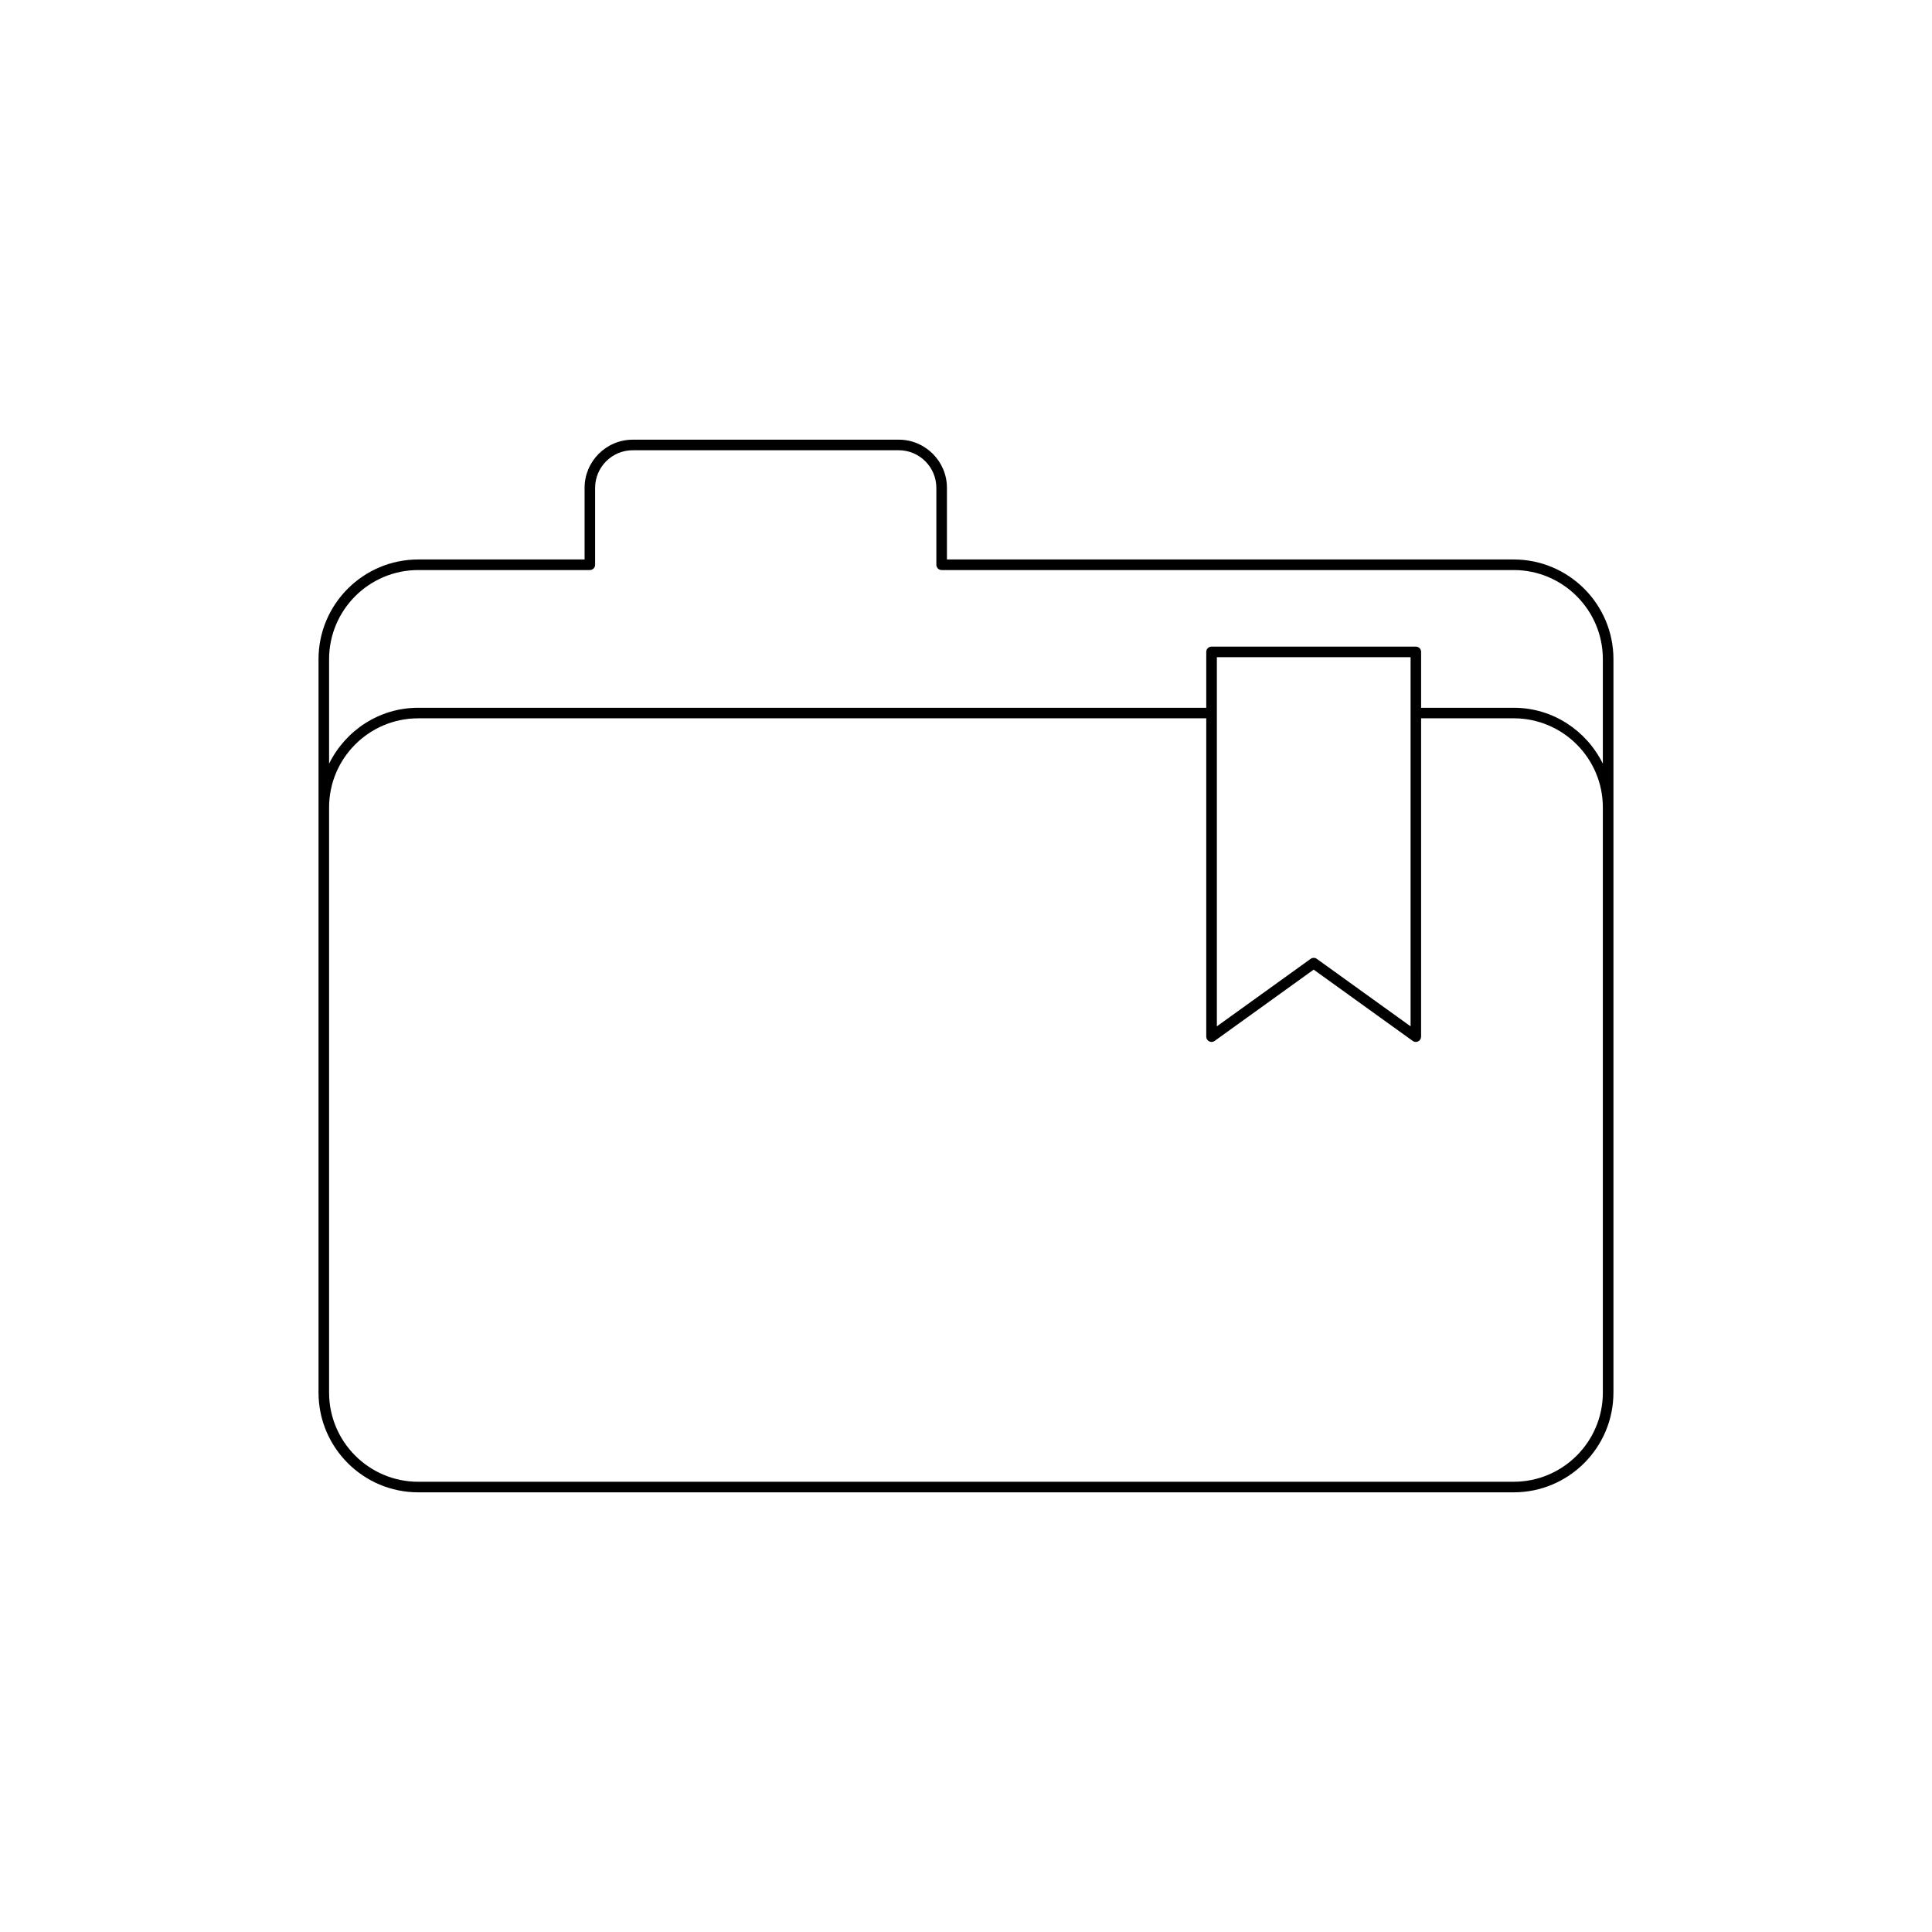<?xml version="1.0" encoding="UTF-8"?>
<!-- Uploaded to: ICON Repo, www.svgrepo.com, Generator: ICON Repo Mixer Tools -->
<svg fill="#000000" width="800px" height="800px" version="1.1" viewBox="144 144 512 512" xmlns="http://www.w3.org/2000/svg">
 <path d="m571.58 513.06v-194.37c0-14.57-11.852-26.422-26.422-26.422h-150.21v-18.98c0-7.043-5.731-12.77-12.77-12.77h-70.488c-7.043 0-12.77 5.731-12.77 12.77v18.98h-44.086c-14.57 0-26.422 11.852-26.422 26.422v194.37c0 14.57 11.852 26.422 26.422 26.422h290.32c14.57 0 26.422-11.852 26.422-26.422zm-340.37-194.37c0-13.027 10.598-23.621 23.621-23.621h45.484c0.773 0 1.398-0.629 1.398-1.398v-20.379c0-5.5 4.473-9.973 9.973-9.973h70.484c5.5 0 9.973 4.473 9.973 9.973v20.379c0 0.77 0.625 1.398 1.398 1.398h151.61c13.023 0 23.621 10.594 23.621 23.621v27.695c-4.312-8.742-13.234-14.82-23.621-14.82h-24.543v-14.809c0-0.77-0.625-1.398-1.398-1.398h-54.141c-0.773 0-1.398 0.629-1.398 1.398v14.809h-208.84c-10.391 0-19.309 6.082-23.621 14.82zm286.61 14.281v83.02l-24.855-17.887c-0.242-0.176-0.531-0.262-0.816-0.262-0.285 0-0.574 0.086-0.816 0.262l-24.852 17.887v-97.836h51.34v14.805c0 0.004-0.004 0.004-0.004 0.008 0 0 0.004 0 0.004 0.004zm-286.61 180.09v-155.08c0-13.027 10.598-23.621 23.621-23.621h208.84v84.363c0 0.523 0.297 1.008 0.762 1.246 0.199 0.105 0.418 0.152 0.637 0.152 0.285 0 0.574-0.086 0.816-0.262l26.25-18.898 26.254 18.898c0.426 0.305 0.992 0.352 1.453 0.109 0.469-0.242 0.762-0.723 0.762-1.246l0.004-84.363h24.543c13.023 0 23.621 10.594 23.621 23.621v155.08c0 13.027-10.598 23.621-23.621 23.621l-290.32 0.004c-13.023 0-23.621-10.598-23.621-23.625z"/>
</svg>